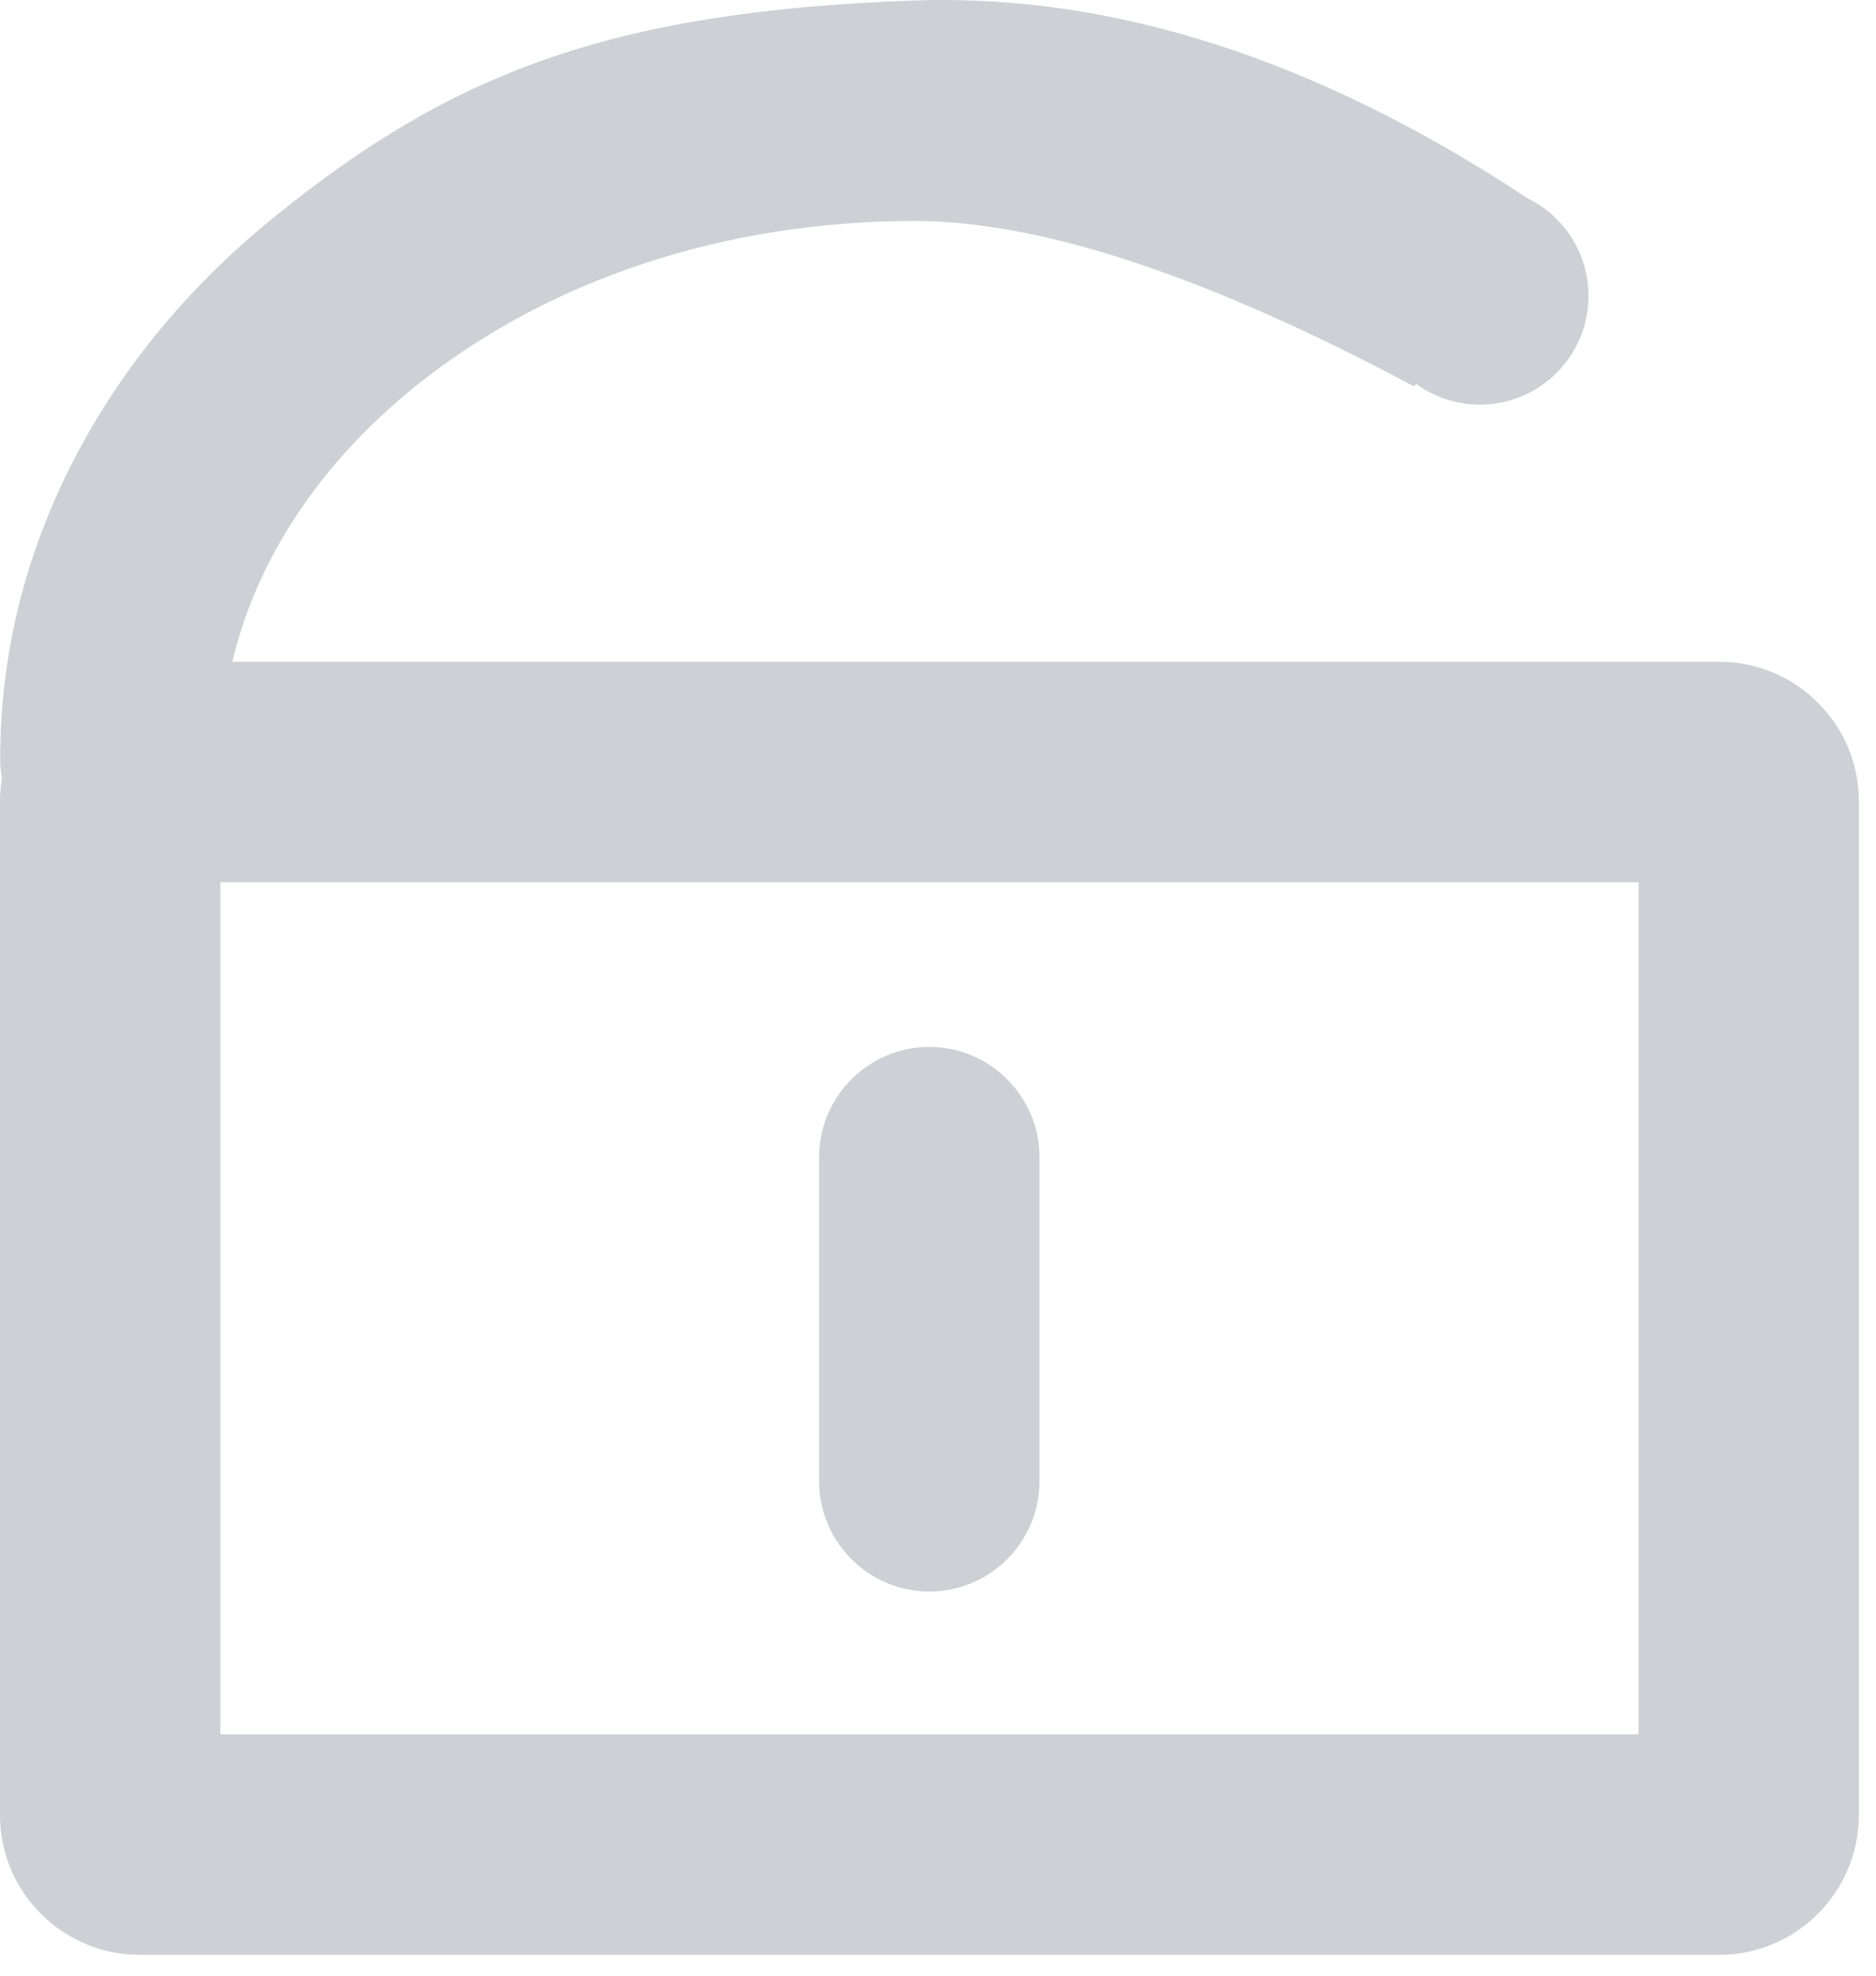 <?xml version="1.0" encoding="UTF-8"?>
<svg width="19px" height="20px" viewBox="0 0 19 20" version="1.1" xmlns="http://www.w3.org/2000/svg" xmlns:xlink="http://www.w3.org/1999/xlink">
    <title>形状结合</title>
    <g id="页面-1" stroke="none" stroke-width="1" fill="none" fill-rule="evenodd">
        <g id="笔记库" transform="translate(-231, -569)" fill="#CDD0D4">
            <g id="编组-18" transform="translate(231, 566)">
                <path d="M15.805,5.259 C15.981,5.454 16.088,5.712 16.088,5.996 C16.088,6.603 15.596,7.096 14.988,7.096 C14.747,7.096 14.523,7.018 14.342,6.886 L14.32,6.911 C12.229,5.795 10.543,5.237 9.263,5.237 C7.341,5.237 5.546,5.832 4.206,6.911 C3.237,7.693 2.6,8.659 2.353,9.699 L17.413,9.699 C18.192,9.699 18.827,10.334 18.827,11.113 L18.827,21.376 C18.824,22.154 18.192,22.789 17.411,22.789 L1.414,22.789 C0.635,22.789 1.15818466e-12,22.154 1.15818466e-12,21.376 L1.15818466e-12,11.113 C1.15818466e-12,11.032 0.007,10.953 0.02,10.876 C0.008,10.814 0.002,10.75 0.002,10.684 C0.002,9.615 0.26,8.58 0.771,7.611 C1.252,6.693 1.937,5.872 2.805,5.175 C4.541,3.776 6.128,3.114 9.263,3.005 C11.277,2.935 13.348,3.603 15.477,5.011 C15.565,5.054 15.645,5.108 15.717,5.171 C15.718,5.173 15.72,5.174 15.722,5.175 Z M16.595,11.931 L2.232,11.931 L2.232,20.557 L16.595,20.557 L16.595,11.931 Z M9.412,13.598 C10.025,13.598 10.528,14.099 10.528,14.714 L10.528,17.995 C10.528,18.61 10.027,19.111 9.412,19.111 C8.797,19.111 8.296,18.61 8.296,17.995 L8.296,14.714 C8.296,14.101 8.797,13.598 9.412,13.598 Z" id="形状结合"></path>
            </g>
        </g>
    </g>
</svg>